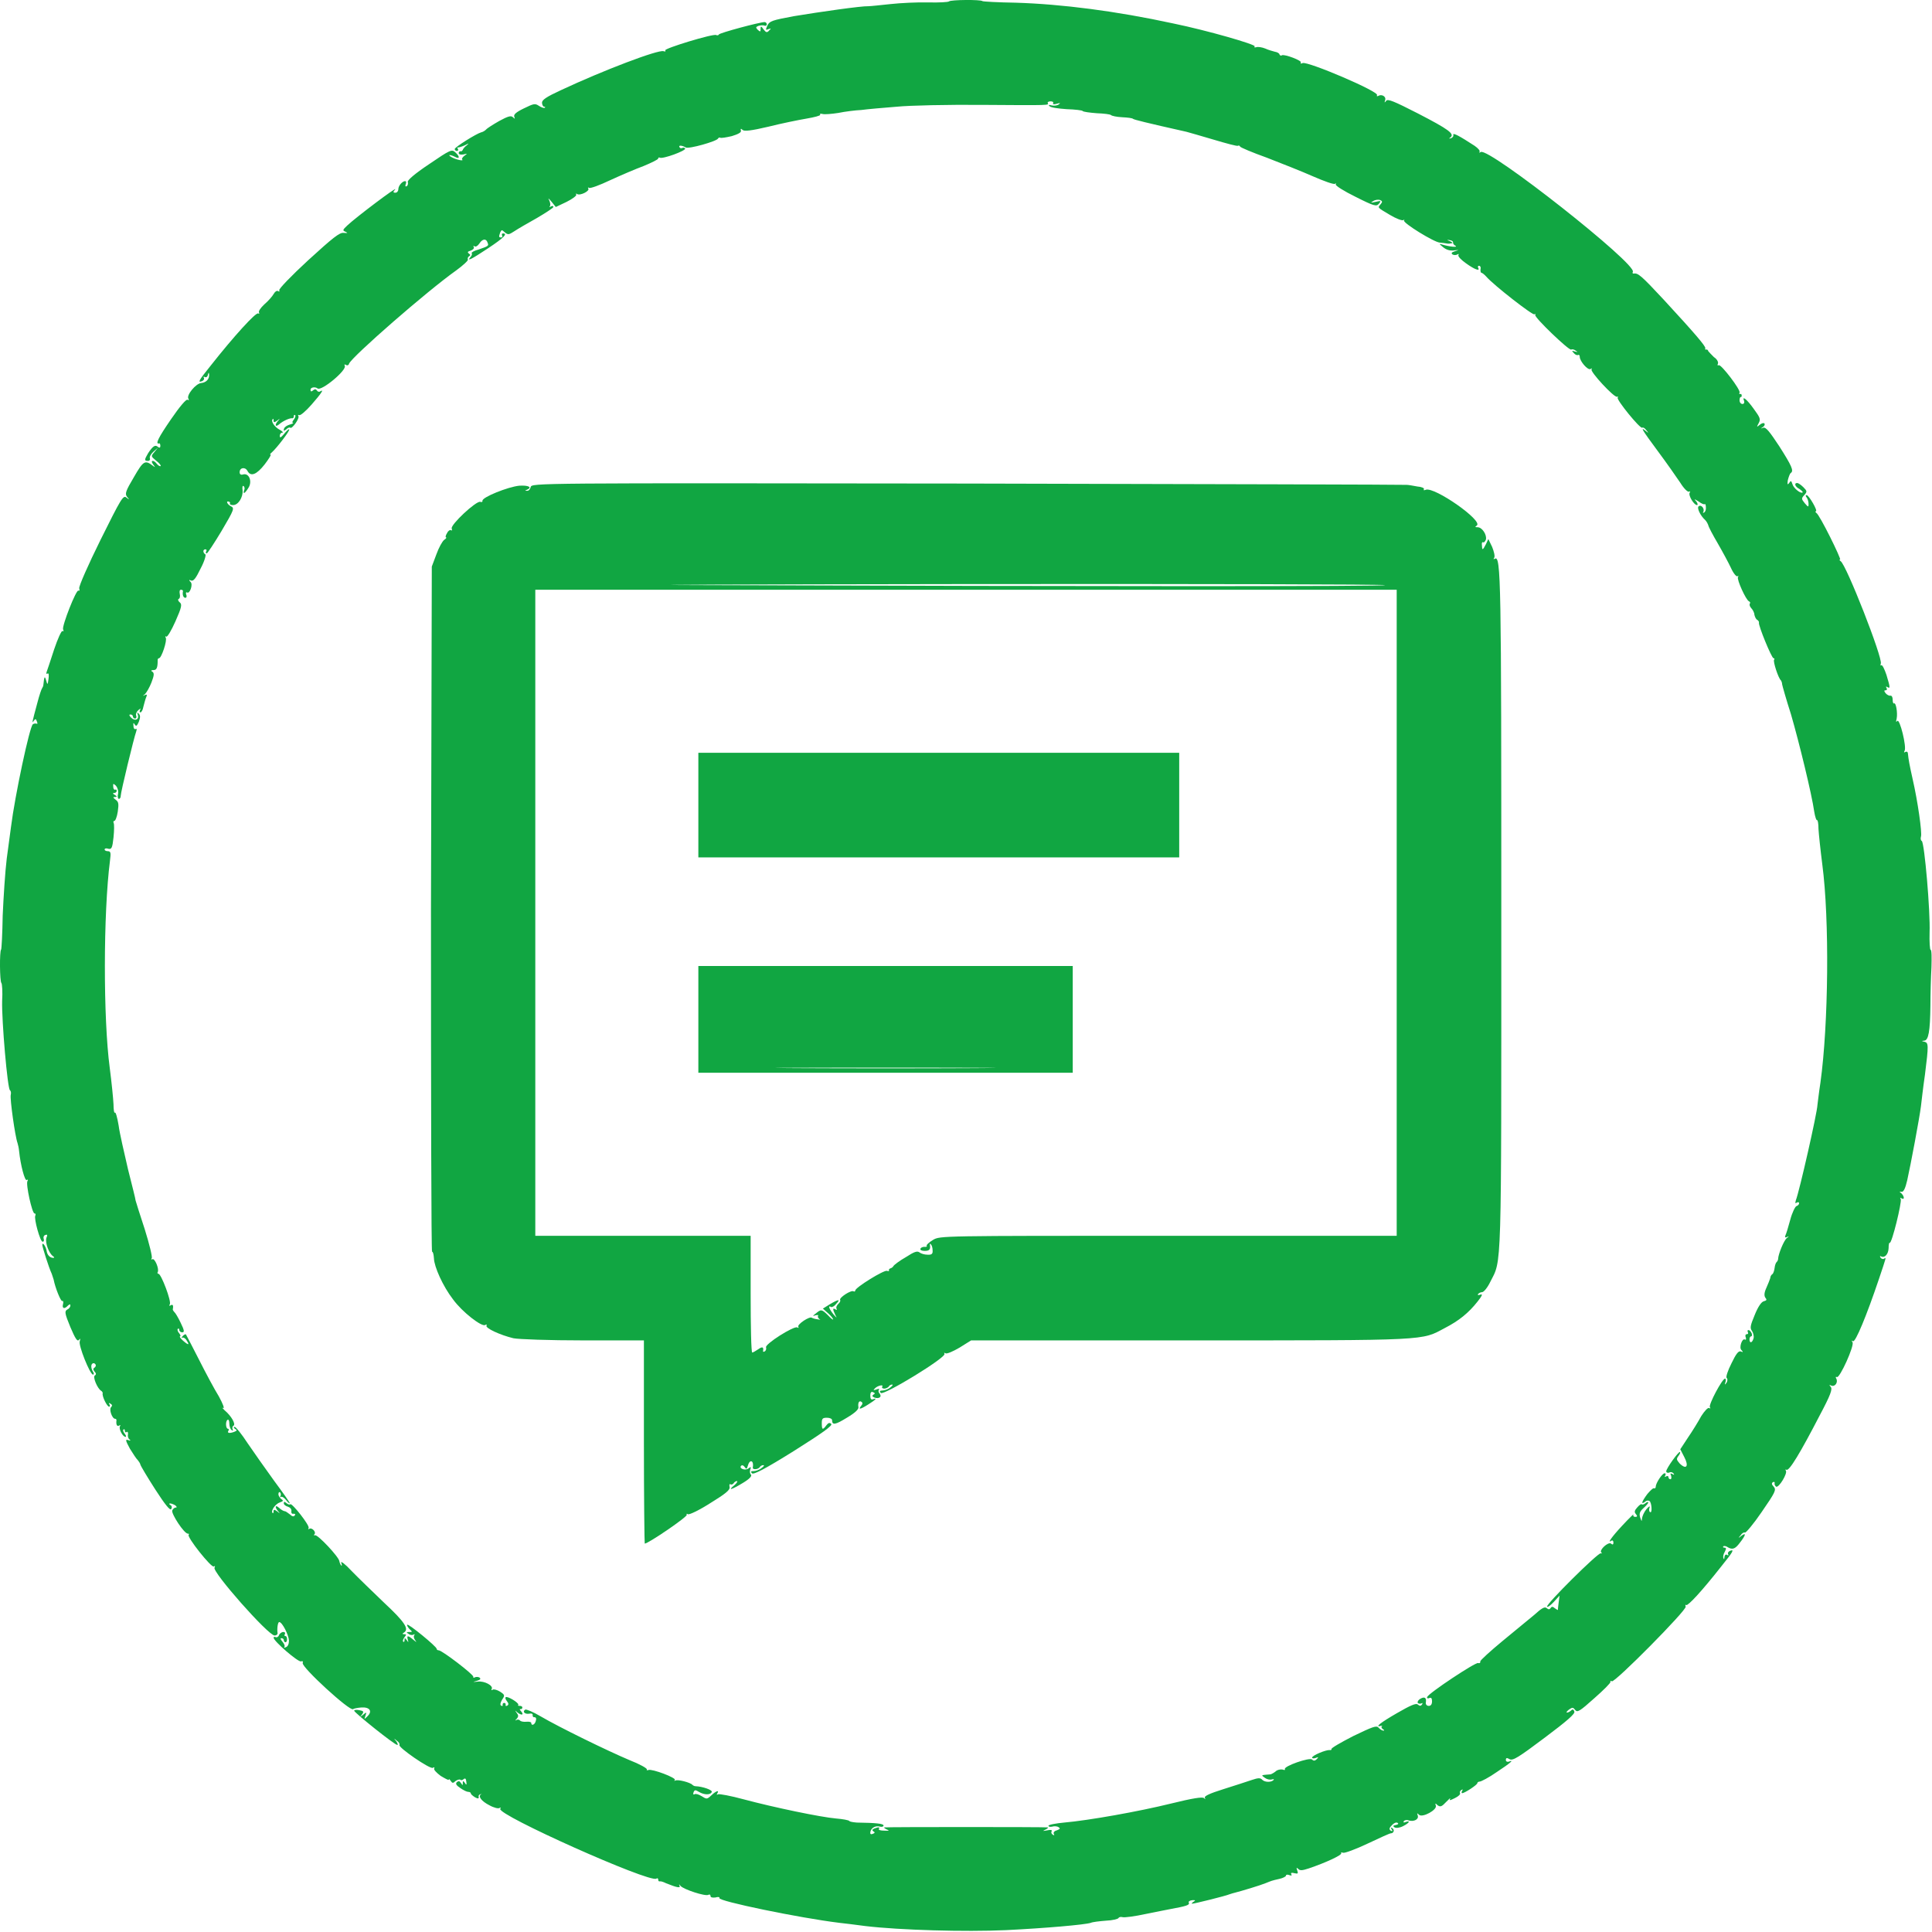 <?xml version="1.0" encoding="UTF-8"?>
<svg xmlns="http://www.w3.org/2000/svg" xmlns:xlink="http://www.w3.org/1999/xlink" width="28px" height="28px" viewBox="0 0 28 28" version="1.1">
<g id="surface1">
<path style=" stroke:none;fill-rule:nonzero;fill-opacity:1;" d="M 13.754 0.02 C 13.746 0.031 13.609 0.039 13.453 0.035 C 13.297 0.031 13.051 0.043 12.906 0.059 C 12.762 0.074 12.617 0.09 12.586 0.09 C 12.484 0.086 11.883 0.172 11.508 0.234 C 11.191 0.293 11.152 0.305 11.121 0.371 C 11.094 0.434 11.094 0.441 11.137 0.422 C 11.176 0.41 11.18 0.41 11.148 0.441 C 11.117 0.477 11.102 0.473 11.066 0.426 C 11.031 0.375 11.023 0.375 11.023 0.418 C 11.023 0.461 11.02 0.465 10.984 0.434 C 10.949 0.398 10.953 0.391 10.992 0.375 C 11.02 0.367 11.059 0.363 11.078 0.371 C 11.094 0.379 11.113 0.371 11.113 0.352 C 11.113 0.336 11.098 0.32 11.082 0.32 C 11.012 0.32 10.426 0.477 10.418 0.5 C 10.414 0.512 10.395 0.516 10.379 0.508 C 10.34 0.484 9.621 0.703 9.641 0.73 C 9.652 0.746 9.641 0.75 9.617 0.742 C 9.543 0.715 8.742 1.02 8.133 1.305 C 7.914 1.406 7.852 1.449 7.855 1.492 C 7.859 1.523 7.871 1.547 7.887 1.547 C 7.902 1.547 7.906 1.555 7.895 1.562 C 7.887 1.57 7.848 1.559 7.812 1.535 C 7.754 1.496 7.738 1.5 7.594 1.57 C 7.48 1.625 7.441 1.66 7.453 1.691 C 7.465 1.727 7.465 1.727 7.434 1.699 C 7.406 1.672 7.363 1.684 7.234 1.754 C 7.145 1.805 7.059 1.859 7.043 1.879 C 7.027 1.895 6.996 1.914 6.973 1.918 C 6.902 1.938 6.59 2.133 6.59 2.16 C 6.59 2.176 6.605 2.188 6.625 2.188 C 6.637 2.188 6.645 2.172 6.637 2.16 C 6.625 2.141 6.625 2.133 6.641 2.137 C 6.652 2.137 6.695 2.125 6.738 2.105 C 6.797 2.074 6.801 2.074 6.766 2.105 C 6.738 2.125 6.711 2.156 6.707 2.172 C 6.699 2.188 6.684 2.199 6.672 2.191 C 6.66 2.191 6.648 2.203 6.648 2.219 C 6.648 2.238 6.676 2.246 6.719 2.238 C 6.777 2.223 6.777 2.223 6.73 2.258 C 6.703 2.277 6.688 2.305 6.699 2.312 C 6.727 2.34 6.602 2.312 6.543 2.277 C 6.477 2.238 6.523 2.238 6.594 2.273 C 6.664 2.312 6.668 2.27 6.598 2.207 C 6.547 2.16 6.523 2.172 6.219 2.379 C 6.008 2.52 5.902 2.613 5.91 2.637 C 5.918 2.66 5.91 2.688 5.895 2.699 C 5.875 2.707 5.871 2.699 5.879 2.672 C 5.891 2.645 5.887 2.625 5.871 2.625 C 5.832 2.625 5.773 2.691 5.773 2.742 C 5.773 2.77 5.754 2.793 5.73 2.793 C 5.695 2.793 5.695 2.781 5.727 2.746 C 5.766 2.691 5.16 3.148 5.035 3.266 C 4.965 3.332 4.961 3.34 5.008 3.359 C 5.047 3.379 5.039 3.379 4.98 3.375 C 4.922 3.367 4.824 3.445 4.465 3.773 C 4.223 3.996 4.035 4.191 4.047 4.207 C 4.055 4.227 4.047 4.23 4.031 4.219 C 4.012 4.207 3.984 4.227 3.965 4.262 C 3.945 4.297 3.887 4.363 3.832 4.41 C 3.777 4.461 3.742 4.512 3.754 4.531 C 3.762 4.543 3.758 4.551 3.742 4.543 C 3.711 4.52 3.391 4.871 3.055 5.297 C 2.879 5.516 2.859 5.551 2.93 5.523 C 2.953 5.512 2.965 5.492 2.953 5.473 C 2.945 5.461 2.953 5.453 2.969 5.465 C 2.988 5.473 3.008 5.461 3.012 5.434 C 3.023 5.395 3.027 5.395 3.031 5.426 C 3.035 5.496 2.988 5.543 2.918 5.551 C 2.84 5.555 2.699 5.727 2.73 5.777 C 2.742 5.801 2.738 5.805 2.719 5.793 C 2.699 5.781 2.605 5.891 2.477 6.078 C 2.297 6.34 2.242 6.445 2.309 6.426 C 2.316 6.422 2.324 6.441 2.324 6.461 C 2.324 6.488 2.312 6.496 2.289 6.477 C 2.25 6.441 2.215 6.465 2.148 6.566 C 2.09 6.664 2.09 6.68 2.145 6.68 C 2.168 6.68 2.18 6.66 2.172 6.641 C 2.164 6.621 2.188 6.578 2.223 6.547 L 2.289 6.488 L 2.238 6.551 C 2.184 6.613 2.188 6.613 2.262 6.676 C 2.309 6.711 2.336 6.746 2.328 6.754 C 2.32 6.762 2.297 6.75 2.273 6.723 C 2.227 6.66 2.172 6.668 2.219 6.73 C 2.254 6.777 2.254 6.777 2.215 6.75 C 2.102 6.664 2.078 6.676 1.941 6.914 C 1.82 7.117 1.809 7.156 1.84 7.199 C 1.879 7.242 1.875 7.246 1.832 7.211 C 1.785 7.172 1.754 7.227 1.457 7.824 C 1.281 8.18 1.141 8.496 1.148 8.527 C 1.156 8.551 1.152 8.57 1.137 8.559 C 1.105 8.539 0.898 9.066 0.914 9.121 C 0.926 9.145 0.922 9.156 0.906 9.145 C 0.891 9.137 0.836 9.258 0.785 9.41 C 0.734 9.57 0.684 9.715 0.676 9.738 C 0.668 9.762 0.672 9.773 0.688 9.762 C 0.707 9.75 0.711 9.781 0.703 9.84 C 0.691 9.93 0.688 9.93 0.668 9.859 C 0.648 9.789 0.641 9.805 0.629 9.922 C 0.629 9.941 0.617 9.965 0.609 9.977 C 0.602 9.984 0.57 10.074 0.543 10.18 C 0.461 10.484 0.461 10.488 0.488 10.449 C 0.512 10.414 0.52 10.414 0.535 10.457 C 0.547 10.484 0.543 10.496 0.531 10.488 C 0.52 10.484 0.492 10.484 0.477 10.496 C 0.43 10.523 0.215 11.539 0.16 11.98 C 0.152 12.039 0.125 12.246 0.098 12.441 C 0.074 12.633 0.051 13.004 0.039 13.27 C 0.035 13.531 0.023 13.754 0.016 13.762 C -0.008 13.785 -0.004 14.223 0.02 14.246 C 0.031 14.258 0.039 14.375 0.031 14.508 C 0.023 14.785 0.109 15.789 0.145 15.801 C 0.156 15.809 0.164 15.836 0.156 15.867 C 0.141 15.918 0.219 16.473 0.254 16.566 C 0.262 16.59 0.273 16.641 0.277 16.684 C 0.297 16.883 0.359 17.117 0.387 17.102 C 0.406 17.09 0.41 17.098 0.398 17.117 C 0.371 17.16 0.465 17.586 0.5 17.586 C 0.516 17.586 0.52 17.598 0.512 17.617 C 0.488 17.656 0.582 17.996 0.617 17.996 C 0.637 17.996 0.641 17.977 0.633 17.953 C 0.625 17.934 0.633 17.906 0.656 17.898 C 0.688 17.887 0.691 17.898 0.672 17.941 C 0.652 18.008 0.707 18.164 0.77 18.207 C 0.789 18.219 0.789 18.23 0.773 18.23 C 0.723 18.23 0.684 18.188 0.676 18.129 C 0.664 18.062 0.613 17.992 0.613 18.043 C 0.613 18.07 0.707 18.371 0.75 18.461 C 0.758 18.484 0.77 18.52 0.777 18.543 C 0.801 18.668 0.883 18.867 0.902 18.855 C 0.914 18.848 0.922 18.867 0.914 18.898 C 0.895 18.965 0.934 18.977 0.984 18.922 C 1.012 18.898 1.02 18.898 1.02 18.922 C 1.02 18.941 1 18.969 0.973 18.98 C 0.934 19.004 0.938 19.035 1.02 19.234 C 1.09 19.398 1.121 19.449 1.145 19.418 C 1.164 19.395 1.168 19.395 1.156 19.438 C 1.133 19.496 1.305 19.922 1.348 19.922 C 1.363 19.922 1.363 19.902 1.352 19.887 C 1.316 19.832 1.316 19.777 1.34 19.762 C 1.355 19.75 1.375 19.758 1.383 19.773 C 1.395 19.785 1.387 19.809 1.371 19.82 C 1.348 19.832 1.348 19.852 1.371 19.879 C 1.395 19.902 1.395 19.922 1.375 19.934 C 1.34 19.953 1.41 20.121 1.465 20.156 C 1.48 20.164 1.492 20.184 1.488 20.195 C 1.477 20.234 1.551 20.387 1.582 20.387 C 1.594 20.387 1.598 20.371 1.586 20.352 C 1.57 20.332 1.578 20.328 1.602 20.344 C 1.629 20.359 1.629 20.375 1.609 20.395 C 1.578 20.426 1.625 20.562 1.668 20.562 C 1.68 20.562 1.688 20.57 1.688 20.582 C 1.68 20.645 1.695 20.68 1.727 20.66 C 1.746 20.648 1.75 20.652 1.738 20.672 C 1.719 20.707 1.777 20.824 1.82 20.824 C 1.832 20.824 1.828 20.805 1.809 20.781 C 1.789 20.754 1.777 20.73 1.789 20.719 C 1.801 20.707 1.809 20.715 1.809 20.734 C 1.809 20.754 1.82 20.766 1.836 20.754 C 1.848 20.742 1.859 20.762 1.855 20.785 C 1.848 20.816 1.859 20.852 1.879 20.863 C 1.898 20.879 1.891 20.883 1.859 20.871 C 1.812 20.855 1.82 20.879 1.883 20.996 C 1.93 21.07 1.977 21.145 1.996 21.16 C 2.012 21.18 2.031 21.207 2.035 21.227 C 2.039 21.246 2.137 21.41 2.25 21.586 C 2.391 21.805 2.465 21.895 2.48 21.871 C 2.496 21.848 2.492 21.824 2.469 21.812 C 2.449 21.801 2.449 21.789 2.465 21.789 C 2.48 21.789 2.516 21.801 2.539 21.816 C 2.562 21.832 2.566 21.848 2.551 21.848 C 2.527 21.848 2.508 21.867 2.496 21.891 C 2.48 21.938 2.668 22.227 2.723 22.227 C 2.738 22.227 2.746 22.234 2.734 22.242 C 2.703 22.273 3.062 22.723 3.098 22.703 C 3.117 22.691 3.121 22.699 3.109 22.719 C 3.07 22.777 3.887 23.703 3.98 23.703 C 4.004 23.703 4.023 23.688 4.023 23.672 C 4.012 23.598 4.027 23.508 4.047 23.508 C 4.09 23.508 4.184 23.695 4.188 23.777 C 4.188 23.824 4.172 23.863 4.145 23.871 C 4.121 23.883 4.109 23.883 4.121 23.871 C 4.133 23.859 4.121 23.824 4.094 23.793 C 4.066 23.762 4.059 23.742 4.078 23.742 C 4.098 23.742 4.113 23.754 4.113 23.77 C 4.113 23.785 4.125 23.801 4.137 23.801 C 4.152 23.801 4.16 23.781 4.16 23.758 C 4.16 23.734 4.152 23.711 4.137 23.711 C 4.121 23.711 4.117 23.699 4.129 23.684 C 4.137 23.664 4.129 23.652 4.105 23.652 C 4.082 23.652 4.051 23.676 4.043 23.699 C 4.035 23.723 4.012 23.734 3.996 23.727 C 3.98 23.719 3.965 23.723 3.965 23.734 C 3.965 23.785 4.324 24.094 4.363 24.078 C 4.387 24.07 4.395 24.078 4.387 24.102 C 4.367 24.16 5.074 24.809 5.117 24.77 C 5.125 24.762 5.18 24.75 5.238 24.746 C 5.359 24.738 5.402 24.801 5.324 24.875 C 5.277 24.922 5.277 24.922 5.297 24.863 C 5.316 24.812 5.312 24.809 5.262 24.852 C 5.211 24.891 5.211 24.891 5.246 24.848 C 5.277 24.805 5.27 24.797 5.207 24.785 C 5.164 24.777 5.133 24.781 5.133 24.793 C 5.133 24.82 5.719 25.289 5.758 25.289 C 5.773 25.289 5.762 25.266 5.742 25.234 C 5.703 25.191 5.707 25.188 5.75 25.227 C 5.781 25.246 5.797 25.277 5.789 25.289 C 5.766 25.324 6.234 25.645 6.273 25.621 C 6.293 25.609 6.301 25.609 6.293 25.629 C 6.281 25.645 6.324 25.691 6.387 25.738 C 6.453 25.777 6.504 25.805 6.504 25.793 C 6.504 25.777 6.516 25.785 6.531 25.809 C 6.555 25.844 6.566 25.848 6.602 25.812 C 6.629 25.793 6.66 25.785 6.672 25.793 C 6.68 25.805 6.703 25.801 6.719 25.785 C 6.742 25.766 6.754 25.777 6.758 25.82 C 6.766 25.871 6.758 25.875 6.738 25.84 C 6.711 25.805 6.707 25.805 6.707 25.84 C 6.707 25.879 6.707 25.879 6.68 25.84 C 6.66 25.809 6.645 25.809 6.621 25.828 C 6.598 25.852 6.613 25.875 6.672 25.914 C 6.715 25.945 6.766 25.969 6.785 25.969 C 6.809 25.969 6.824 25.98 6.824 25.992 C 6.824 26.004 6.852 26.027 6.883 26.047 C 6.926 26.07 6.941 26.07 6.938 26.043 C 6.93 26.027 6.945 26.004 6.965 26.004 C 6.984 25.996 6.988 26 6.973 26.004 C 6.922 26.031 6.977 26.105 7.094 26.164 C 7.156 26.199 7.223 26.215 7.238 26.203 C 7.258 26.191 7.262 26.195 7.25 26.215 C 7.199 26.301 9.41 27.289 9.512 27.227 C 9.527 27.215 9.539 27.223 9.539 27.238 C 9.539 27.258 9.547 27.27 9.562 27.266 C 9.574 27.262 9.613 27.273 9.652 27.293 C 9.816 27.359 9.867 27.367 9.848 27.328 C 9.836 27.305 9.844 27.305 9.863 27.332 C 9.906 27.383 10.227 27.488 10.266 27.461 C 10.285 27.453 10.297 27.457 10.297 27.477 C 10.297 27.5 10.324 27.504 10.367 27.5 C 10.406 27.488 10.434 27.492 10.426 27.508 C 10.398 27.551 11.59 27.797 12.164 27.867 C 12.234 27.875 12.406 27.895 12.543 27.914 C 13.039 27.973 13.988 28 14.578 27.973 C 15.148 27.945 15.723 27.895 15.809 27.867 C 15.832 27.855 15.93 27.844 16.027 27.836 C 16.125 27.832 16.203 27.812 16.211 27.797 C 16.215 27.785 16.242 27.777 16.27 27.785 C 16.297 27.793 16.449 27.773 16.609 27.738 C 16.77 27.707 16.93 27.672 16.961 27.668 C 17.195 27.625 17.242 27.609 17.23 27.578 C 17.219 27.559 17.242 27.543 17.277 27.539 C 17.324 27.535 17.332 27.543 17.297 27.562 C 17.273 27.578 17.266 27.59 17.277 27.59 C 17.309 27.59 17.766 27.477 17.82 27.453 C 17.844 27.445 17.879 27.434 17.898 27.43 C 17.98 27.41 18.266 27.324 18.34 27.293 C 18.43 27.258 18.418 27.258 18.543 27.23 C 18.594 27.219 18.637 27.195 18.637 27.184 C 18.637 27.168 18.656 27.164 18.688 27.176 C 18.715 27.188 18.727 27.18 18.715 27.164 C 18.703 27.141 18.719 27.137 18.762 27.148 C 18.812 27.16 18.816 27.152 18.801 27.109 C 18.785 27.066 18.789 27.062 18.816 27.086 C 18.84 27.113 18.875 27.109 18.969 27.078 C 19.223 26.992 19.453 26.883 19.438 26.859 C 19.43 26.844 19.441 26.844 19.465 26.852 C 19.488 26.859 19.648 26.801 19.82 26.719 C 19.992 26.637 20.141 26.57 20.156 26.57 C 20.199 26.57 20.215 26.52 20.18 26.496 C 20.156 26.48 20.152 26.484 20.168 26.512 C 20.188 26.539 20.18 26.543 20.156 26.531 C 20.129 26.512 20.133 26.492 20.172 26.453 C 20.199 26.422 20.234 26.406 20.254 26.418 C 20.273 26.43 20.266 26.441 20.23 26.449 C 20.188 26.457 20.184 26.465 20.211 26.484 C 20.234 26.496 20.285 26.492 20.336 26.465 C 20.422 26.422 20.449 26.379 20.371 26.406 C 20.344 26.418 20.336 26.414 20.344 26.395 C 20.355 26.379 20.387 26.371 20.414 26.383 C 20.492 26.406 20.566 26.367 20.547 26.312 C 20.535 26.273 20.535 26.273 20.566 26.301 C 20.613 26.348 20.832 26.23 20.809 26.168 C 20.797 26.133 20.801 26.129 20.836 26.164 C 20.875 26.191 20.895 26.184 20.961 26.113 C 21.004 26.07 21.027 26.047 21.016 26.07 C 21 26.098 21.016 26.094 21.086 26.059 C 21.137 26.035 21.168 26.004 21.16 25.988 C 21.152 25.973 21.16 25.953 21.18 25.941 C 21.203 25.93 21.203 25.934 21.191 25.953 C 21.18 25.973 21.18 25.988 21.191 25.988 C 21.227 25.988 21.41 25.867 21.41 25.844 C 21.41 25.832 21.426 25.82 21.445 25.82 C 21.465 25.82 21.578 25.762 21.695 25.68 C 21.891 25.551 21.953 25.496 21.867 25.531 C 21.844 25.539 21.824 25.527 21.824 25.508 C 21.824 25.473 21.84 25.473 21.879 25.496 C 21.926 25.52 22.008 25.469 22.387 25.184 C 22.711 24.941 22.832 24.836 22.816 24.805 C 22.805 24.77 22.789 24.77 22.77 24.789 C 22.754 24.805 22.727 24.82 22.711 24.82 C 22.695 24.82 22.707 24.801 22.738 24.777 C 22.789 24.742 22.797 24.742 22.828 24.781 C 22.859 24.824 22.895 24.801 23.105 24.613 C 23.238 24.496 23.344 24.391 23.34 24.375 C 23.336 24.359 23.344 24.355 23.359 24.367 C 23.402 24.391 24.449 23.332 24.43 23.285 C 24.422 23.262 24.426 23.25 24.438 23.262 C 24.465 23.273 24.656 23.07 24.945 22.703 C 25.121 22.484 25.141 22.449 25.07 22.477 C 25.047 22.488 25.035 22.508 25.047 22.527 C 25.055 22.543 25.047 22.547 25.031 22.535 C 25.012 22.523 24.996 22.535 24.992 22.566 C 24.992 22.594 24.984 22.605 24.977 22.582 C 24.969 22.562 24.977 22.523 24.996 22.492 C 25.02 22.445 25.02 22.43 24.992 22.43 C 24.973 22.43 24.965 22.422 24.977 22.41 C 24.984 22.402 25.012 22.406 25.031 22.418 C 25.105 22.465 25.145 22.453 25.215 22.359 C 25.301 22.25 25.312 22.203 25.238 22.258 C 25.191 22.297 25.188 22.293 25.227 22.25 C 25.246 22.219 25.277 22.203 25.289 22.211 C 25.301 22.219 25.414 22.086 25.531 21.914 C 25.727 21.629 25.746 21.594 25.707 21.547 C 25.676 21.516 25.672 21.496 25.695 21.48 C 25.715 21.473 25.723 21.477 25.719 21.5 C 25.715 21.516 25.727 21.535 25.742 21.547 C 25.785 21.559 25.906 21.355 25.883 21.316 C 25.871 21.297 25.875 21.293 25.891 21.301 C 25.93 21.324 26.094 21.051 26.371 20.516 C 26.531 20.215 26.562 20.129 26.531 20.098 C 26.508 20.07 26.508 20.066 26.543 20.082 C 26.598 20.102 26.645 20.027 26.609 19.973 C 26.602 19.957 26.605 19.949 26.621 19.957 C 26.66 19.984 26.879 19.5 26.848 19.453 C 26.832 19.43 26.836 19.422 26.855 19.438 C 26.891 19.457 27.055 19.059 27.23 18.539 C 27.34 18.211 27.34 18.219 27.305 18.242 C 27.289 18.254 27.266 18.242 27.254 18.227 C 27.242 18.207 27.246 18.199 27.258 18.207 C 27.312 18.238 27.367 18.18 27.371 18.09 C 27.371 18.039 27.379 18.004 27.387 18.012 C 27.418 18.027 27.566 17.418 27.547 17.379 C 27.535 17.355 27.535 17.355 27.559 17.367 C 27.602 17.395 27.602 17.344 27.559 17.297 C 27.523 17.27 27.527 17.266 27.559 17.273 C 27.586 17.277 27.613 17.227 27.641 17.105 C 27.691 16.883 27.82 16.195 27.84 16.031 C 27.848 15.965 27.871 15.758 27.898 15.574 C 27.953 15.141 27.949 15.113 27.891 15.098 C 27.848 15.09 27.844 15.086 27.887 15.082 C 27.949 15.078 27.973 14.949 27.977 14.574 C 27.977 14.41 27.984 14.164 27.992 14.02 C 27.996 13.879 27.996 13.766 27.98 13.766 C 27.969 13.766 27.961 13.652 27.965 13.512 C 27.977 13.211 27.891 12.215 27.852 12.188 C 27.836 12.18 27.832 12.152 27.84 12.125 C 27.859 12.074 27.793 11.609 27.719 11.289 C 27.672 11.078 27.66 11.008 27.652 10.93 C 27.652 10.898 27.637 10.887 27.613 10.898 C 27.594 10.91 27.59 10.906 27.602 10.883 C 27.637 10.832 27.531 10.402 27.496 10.449 C 27.477 10.473 27.477 10.461 27.488 10.414 C 27.504 10.332 27.477 10.172 27.449 10.195 C 27.438 10.199 27.43 10.176 27.43 10.141 C 27.43 10.105 27.418 10.078 27.395 10.082 C 27.379 10.086 27.348 10.07 27.328 10.047 C 27.305 10.016 27.301 10.004 27.328 10.004 C 27.348 10.004 27.352 9.988 27.34 9.969 C 27.328 9.949 27.332 9.945 27.352 9.957 C 27.398 9.984 27.395 9.965 27.34 9.781 C 27.312 9.699 27.281 9.633 27.266 9.641 C 27.254 9.652 27.25 9.641 27.258 9.617 C 27.289 9.539 26.758 8.184 26.676 8.133 C 26.66 8.121 26.652 8.109 26.668 8.109 C 26.691 8.109 26.371 7.457 26.324 7.434 C 26.309 7.422 26.305 7.41 26.316 7.41 C 26.352 7.41 26.215 7.176 26.184 7.176 C 26.164 7.176 26.168 7.191 26.184 7.211 C 26.199 7.23 26.211 7.273 26.211 7.305 C 26.211 7.352 26.207 7.352 26.156 7.293 C 26.105 7.23 26.105 7.223 26.152 7.172 C 26.191 7.125 26.191 7.117 26.137 7.062 C 26.102 7.027 26.062 7 26.047 7 C 25.996 7 26.016 7.055 26.078 7.086 C 26.109 7.109 26.133 7.129 26.125 7.137 C 26.098 7.16 25.992 7.074 25.977 7.016 C 25.961 6.965 25.953 6.961 25.93 7 C 25.906 7.031 25.902 7.023 25.91 6.961 C 25.922 6.914 25.938 6.867 25.953 6.855 C 26 6.824 25.969 6.754 25.785 6.465 C 25.648 6.258 25.594 6.188 25.555 6.199 C 25.516 6.215 25.512 6.211 25.551 6.188 C 25.574 6.172 25.582 6.148 25.57 6.137 C 25.562 6.125 25.531 6.133 25.504 6.156 C 25.457 6.195 25.457 6.191 25.488 6.133 C 25.52 6.074 25.508 6.051 25.414 5.922 C 25.316 5.785 25.242 5.727 25.277 5.812 C 25.285 5.836 25.273 5.855 25.254 5.855 C 25.23 5.855 25.211 5.832 25.211 5.801 C 25.211 5.773 25.219 5.75 25.23 5.754 C 25.238 5.758 25.242 5.746 25.242 5.73 C 25.242 5.715 25.23 5.703 25.219 5.711 C 25.207 5.715 25.203 5.703 25.211 5.691 C 25.234 5.656 24.941 5.273 24.91 5.293 C 24.891 5.301 24.887 5.293 24.898 5.27 C 24.906 5.246 24.883 5.203 24.84 5.176 C 24.805 5.141 24.77 5.105 24.758 5.09 C 24.754 5.07 24.738 5.062 24.727 5.066 C 24.715 5.07 24.707 5.062 24.715 5.047 C 24.719 5.016 24.574 4.844 24.109 4.34 C 23.785 3.992 23.738 3.953 23.676 3.965 C 23.66 3.965 23.656 3.957 23.664 3.941 C 23.734 3.832 21.582 2.137 21.461 2.203 C 21.441 2.215 21.434 2.215 21.441 2.203 C 21.457 2.188 21.422 2.148 21.371 2.113 C 21.156 1.973 21.055 1.918 21.062 1.953 C 21.07 1.973 21.051 1.996 21.027 2.004 C 20.996 2.012 20.996 2.008 21.02 1.992 C 21.086 1.941 20.996 1.875 20.551 1.645 C 20.199 1.465 20.113 1.43 20.09 1.461 C 20.066 1.492 20.062 1.492 20.074 1.453 C 20.094 1.398 20.023 1.359 19.973 1.391 C 19.957 1.398 19.949 1.395 19.957 1.379 C 19.992 1.328 18.957 0.887 18.879 0.914 C 18.855 0.926 18.844 0.922 18.852 0.906 C 18.875 0.879 18.613 0.781 18.578 0.801 C 18.566 0.812 18.551 0.805 18.543 0.789 C 18.543 0.773 18.508 0.754 18.477 0.75 C 18.445 0.742 18.379 0.723 18.336 0.703 C 18.289 0.684 18.23 0.676 18.207 0.684 C 18.184 0.691 18.172 0.688 18.184 0.672 C 18.203 0.645 17.496 0.441 17.004 0.34 C 16.176 0.16 15.383 0.059 14.719 0.039 C 14.461 0.035 14.246 0.023 14.238 0.016 C 14.215 -0.008 13.777 -0.004 13.754 0.02 Z M 15.262 1.496 C 15.254 1.512 15.277 1.516 15.316 1.504 C 15.367 1.488 15.375 1.492 15.34 1.516 C 15.316 1.531 15.273 1.535 15.238 1.527 C 15.199 1.516 15.191 1.52 15.211 1.539 C 15.227 1.559 15.34 1.574 15.457 1.582 C 15.578 1.586 15.684 1.598 15.691 1.609 C 15.699 1.621 15.793 1.633 15.895 1.641 C 16 1.645 16.09 1.656 16.102 1.668 C 16.113 1.68 16.184 1.695 16.262 1.699 C 16.344 1.703 16.41 1.711 16.422 1.723 C 16.434 1.734 16.602 1.777 17.195 1.91 C 17.227 1.918 17.402 1.969 17.586 2.023 C 17.77 2.078 17.93 2.121 17.941 2.113 C 17.953 2.105 17.965 2.109 17.973 2.125 C 17.977 2.137 18.152 2.211 18.359 2.285 C 18.57 2.367 18.867 2.484 19.027 2.555 C 19.188 2.625 19.328 2.676 19.348 2.664 C 19.359 2.652 19.367 2.656 19.359 2.672 C 19.348 2.688 19.477 2.77 19.645 2.852 C 19.914 2.988 19.949 2.996 19.984 2.953 C 20.02 2.91 20.016 2.906 19.934 2.926 C 19.867 2.941 19.855 2.941 19.902 2.914 C 19.93 2.895 19.973 2.891 20 2.898 C 20.035 2.914 20.039 2.926 20.008 2.961 C 19.965 3.012 19.957 3.004 20.148 3.117 C 20.234 3.168 20.316 3.199 20.336 3.191 C 20.352 3.18 20.359 3.184 20.348 3.195 C 20.328 3.23 20.785 3.512 20.867 3.516 C 20.902 3.52 20.941 3.523 20.957 3.527 C 20.973 3.531 21.004 3.535 21.027 3.527 C 21.062 3.527 21.055 3.516 21.016 3.496 C 20.965 3.477 20.965 3.473 21.008 3.48 C 21.039 3.484 21.059 3.496 21.059 3.512 C 21.055 3.527 21.07 3.551 21.094 3.562 C 21.137 3.59 20.996 3.574 20.898 3.543 C 20.852 3.527 20.855 3.535 20.914 3.582 C 20.961 3.621 21.016 3.637 21.074 3.629 C 21.148 3.621 21.152 3.621 21.086 3.641 C 21.039 3.656 21.027 3.668 21.051 3.688 C 21.07 3.699 21.102 3.699 21.121 3.688 C 21.141 3.676 21.145 3.68 21.137 3.695 C 21.125 3.715 21.176 3.766 21.246 3.816 C 21.371 3.906 21.457 3.938 21.422 3.879 C 21.414 3.863 21.422 3.852 21.434 3.852 C 21.453 3.852 21.465 3.875 21.457 3.898 C 21.453 3.93 21.461 3.953 21.469 3.953 C 21.48 3.953 21.512 3.977 21.543 4.012 C 21.648 4.133 22.219 4.578 22.238 4.555 C 22.25 4.543 22.254 4.547 22.25 4.566 C 22.238 4.602 22.738 5.082 22.77 5.066 C 22.785 5.059 22.812 5.062 22.836 5.082 C 22.871 5.105 22.871 5.105 22.824 5.094 C 22.777 5.078 22.777 5.082 22.809 5.117 C 22.828 5.141 22.855 5.152 22.871 5.145 C 22.883 5.137 22.895 5.148 22.895 5.172 C 22.895 5.234 23.012 5.371 23.051 5.348 C 23.07 5.336 23.078 5.336 23.066 5.352 C 23.039 5.383 23.391 5.762 23.434 5.75 C 23.449 5.746 23.457 5.75 23.445 5.762 C 23.418 5.785 23.77 6.219 23.801 6.199 C 23.812 6.188 23.84 6.207 23.859 6.234 C 23.898 6.281 23.895 6.281 23.852 6.246 C 23.766 6.176 23.793 6.223 24.027 6.539 C 24.152 6.707 24.297 6.914 24.352 6.996 C 24.402 7.078 24.461 7.137 24.48 7.125 C 24.496 7.117 24.5 7.121 24.488 7.141 C 24.465 7.18 24.551 7.32 24.594 7.32 C 24.609 7.32 24.605 7.297 24.586 7.27 C 24.547 7.227 24.551 7.227 24.621 7.27 C 24.66 7.301 24.703 7.316 24.707 7.305 C 24.715 7.301 24.723 7.32 24.723 7.352 C 24.727 7.383 24.715 7.418 24.699 7.426 C 24.68 7.438 24.676 7.434 24.684 7.422 C 24.711 7.375 24.656 7.309 24.621 7.336 C 24.586 7.355 24.641 7.473 24.715 7.539 C 24.734 7.559 24.75 7.59 24.758 7.613 C 24.762 7.637 24.824 7.754 24.895 7.875 C 24.965 7.996 25.051 8.156 25.086 8.23 C 25.121 8.309 25.164 8.359 25.18 8.352 C 25.195 8.34 25.199 8.348 25.188 8.363 C 25.168 8.398 25.305 8.699 25.348 8.715 C 25.363 8.723 25.371 8.734 25.359 8.75 C 25.352 8.766 25.359 8.789 25.379 8.812 C 25.402 8.836 25.426 8.879 25.426 8.91 C 25.434 8.941 25.449 8.977 25.469 8.984 C 25.484 8.996 25.496 9.012 25.492 9.023 C 25.48 9.062 25.676 9.539 25.703 9.539 C 25.715 9.539 25.723 9.551 25.711 9.562 C 25.695 9.59 25.773 9.828 25.809 9.859 C 25.816 9.867 25.828 9.895 25.828 9.918 C 25.832 9.941 25.887 10.137 25.957 10.355 C 26.074 10.758 26.258 11.512 26.293 11.762 C 26.305 11.836 26.324 11.895 26.336 11.887 C 26.344 11.883 26.355 11.938 26.355 12.016 C 26.359 12.086 26.383 12.316 26.41 12.527 C 26.516 13.328 26.5 14.848 26.383 15.691 C 26.359 15.844 26.344 15.988 26.34 16.012 C 26.336 16.129 26.078 17.266 26.027 17.395 C 26.016 17.438 26.016 17.445 26.039 17.43 C 26.059 17.418 26.074 17.422 26.074 17.438 C 26.074 17.453 26.059 17.473 26.035 17.48 C 26.016 17.488 25.973 17.574 25.945 17.68 C 25.918 17.781 25.887 17.883 25.875 17.906 C 25.863 17.934 25.875 17.941 25.902 17.926 C 25.93 17.91 25.926 17.922 25.898 17.941 C 25.852 17.977 25.773 18.176 25.77 18.242 C 25.77 18.258 25.762 18.277 25.75 18.289 C 25.738 18.297 25.723 18.336 25.719 18.375 C 25.715 18.414 25.699 18.457 25.688 18.465 C 25.672 18.473 25.656 18.5 25.656 18.523 C 25.648 18.547 25.625 18.609 25.598 18.668 C 25.566 18.738 25.566 18.781 25.586 18.809 C 25.609 18.836 25.605 18.848 25.562 18.859 C 25.527 18.867 25.477 18.941 25.43 19.059 C 25.367 19.211 25.359 19.246 25.391 19.289 C 25.41 19.316 25.422 19.367 25.414 19.395 C 25.395 19.465 25.355 19.473 25.355 19.41 C 25.355 19.387 25.367 19.367 25.379 19.367 C 25.391 19.367 25.395 19.348 25.387 19.324 C 25.375 19.301 25.359 19.277 25.34 19.277 C 25.324 19.277 25.324 19.289 25.332 19.309 C 25.34 19.324 25.336 19.336 25.316 19.336 C 25.297 19.336 25.289 19.359 25.301 19.383 C 25.309 19.406 25.305 19.422 25.289 19.414 C 25.25 19.387 25.199 19.531 25.238 19.566 C 25.266 19.594 25.262 19.602 25.23 19.586 C 25.195 19.574 25.16 19.621 25.094 19.758 C 25.039 19.867 25.012 19.953 25.023 19.969 C 25.039 19.98 25.039 20.012 25.023 20.039 C 24.996 20.074 24.992 20.074 25.008 20.027 C 25.016 20.004 25.012 19.98 25 19.98 C 24.961 19.98 24.758 20.359 24.781 20.395 C 24.793 20.41 24.789 20.418 24.77 20.406 C 24.754 20.395 24.703 20.449 24.656 20.523 C 24.613 20.602 24.527 20.742 24.465 20.832 L 24.352 21.004 L 24.41 21.117 C 24.48 21.25 24.441 21.305 24.344 21.211 C 24.297 21.156 24.293 21.145 24.324 21.102 C 24.344 21.078 24.355 21.051 24.348 21.043 C 24.332 21.027 24.148 21.281 24.148 21.324 C 24.148 21.34 24.172 21.352 24.195 21.34 C 24.219 21.328 24.242 21.34 24.254 21.355 C 24.27 21.375 24.262 21.379 24.238 21.363 C 24.207 21.348 24.203 21.352 24.219 21.387 C 24.227 21.418 24.223 21.438 24.207 21.438 C 24.191 21.438 24.18 21.422 24.18 21.406 C 24.18 21.391 24.164 21.387 24.145 21.398 C 24.125 21.41 24.121 21.406 24.133 21.387 C 24.145 21.363 24.141 21.352 24.125 21.352 C 24.09 21.352 23.996 21.496 23.996 21.547 C 23.996 21.566 23.984 21.574 23.973 21.57 C 23.961 21.559 23.918 21.602 23.875 21.652 C 23.793 21.762 23.777 21.812 23.84 21.766 C 23.859 21.746 23.887 21.742 23.906 21.754 C 23.938 21.777 23.949 21.938 23.914 21.914 C 23.902 21.91 23.895 21.879 23.906 21.852 C 23.918 21.82 23.898 21.828 23.859 21.875 C 23.828 21.914 23.801 21.973 23.797 22.008 C 23.793 22.055 23.793 22.055 23.77 21.992 C 23.754 21.934 23.766 21.906 23.816 21.859 C 23.855 21.824 23.887 21.789 23.887 21.777 C 23.887 21.762 23.871 21.766 23.848 21.785 C 23.828 21.801 23.805 21.812 23.793 21.801 C 23.785 21.793 23.758 21.812 23.727 21.848 C 23.688 21.891 23.684 21.914 23.707 21.941 C 23.734 21.973 23.73 21.984 23.699 21.984 C 23.676 21.984 23.664 21.969 23.672 21.949 C 23.684 21.934 23.609 22.004 23.512 22.109 C 23.355 22.277 23.289 22.375 23.355 22.328 C 23.371 22.32 23.383 22.332 23.383 22.355 C 23.383 22.387 23.371 22.391 23.348 22.371 C 23.309 22.34 23.172 22.465 23.207 22.5 C 23.223 22.512 23.215 22.516 23.199 22.512 C 23.16 22.5 22.395 23.258 22.422 23.285 C 22.43 23.297 22.477 23.262 22.52 23.215 L 22.602 23.125 L 22.59 23.219 C 22.582 23.273 22.578 23.324 22.578 23.332 C 22.574 23.336 22.559 23.324 22.535 23.309 C 22.504 23.281 22.488 23.281 22.473 23.305 C 22.457 23.328 22.441 23.328 22.414 23.305 C 22.387 23.281 22.34 23.309 22.238 23.402 C 22.156 23.469 21.949 23.641 21.773 23.785 C 21.598 23.93 21.453 24.062 21.453 24.078 C 21.457 24.102 21.441 24.109 21.422 24.102 C 21.387 24.086 20.703 24.539 20.684 24.594 C 20.676 24.609 20.691 24.621 20.715 24.609 C 20.742 24.598 20.754 24.613 20.754 24.656 C 20.754 24.699 20.738 24.723 20.707 24.723 C 20.68 24.723 20.66 24.703 20.664 24.676 C 20.676 24.605 20.648 24.586 20.59 24.617 C 20.559 24.633 20.539 24.66 20.547 24.68 C 20.559 24.691 20.578 24.695 20.598 24.688 C 20.617 24.676 20.621 24.68 20.609 24.703 C 20.59 24.727 20.578 24.727 20.547 24.703 C 20.523 24.68 20.441 24.715 20.246 24.828 C 20.008 24.965 19.914 25.039 20.016 25.012 C 20.035 25.012 20.039 25.012 20.027 25.02 C 20.016 25.023 20.02 25.043 20.039 25.059 C 20.062 25.07 20.066 25.082 20.051 25.082 C 20.031 25.082 20 25.062 19.98 25.039 C 19.949 25.004 19.898 25.023 19.613 25.16 C 19.43 25.254 19.289 25.336 19.297 25.348 C 19.301 25.359 19.289 25.367 19.27 25.363 C 19.215 25.359 19.016 25.441 19.016 25.473 C 19.016 25.484 19.039 25.488 19.07 25.477 C 19.109 25.461 19.113 25.465 19.082 25.496 C 19.059 25.52 19.035 25.523 19.016 25.5 C 18.98 25.465 18.598 25.598 18.621 25.641 C 18.633 25.652 18.613 25.656 18.586 25.645 C 18.555 25.641 18.512 25.648 18.488 25.672 C 18.465 25.691 18.43 25.711 18.414 25.715 C 18.27 25.727 18.273 25.723 18.332 25.766 C 18.363 25.789 18.406 25.797 18.434 25.789 C 18.457 25.781 18.469 25.785 18.457 25.797 C 18.426 25.832 18.336 25.832 18.297 25.797 C 18.266 25.762 18.234 25.766 18.141 25.797 C 18.074 25.82 17.891 25.879 17.73 25.93 C 17.531 25.992 17.449 26.031 17.461 26.055 C 17.473 26.078 17.473 26.082 17.449 26.059 C 17.426 26.039 17.281 26.062 16.977 26.137 C 16.504 26.254 15.777 26.383 15.422 26.414 C 15.297 26.426 15.195 26.445 15.195 26.461 C 15.195 26.473 15.219 26.48 15.25 26.473 C 15.273 26.465 15.316 26.465 15.34 26.48 C 15.371 26.5 15.363 26.508 15.316 26.527 C 15.281 26.535 15.262 26.559 15.273 26.578 C 15.285 26.598 15.277 26.602 15.258 26.59 C 15.238 26.578 15.23 26.555 15.242 26.539 C 15.25 26.52 15.227 26.516 15.176 26.527 C 15.109 26.539 15.105 26.539 15.152 26.516 C 15.184 26.5 15.199 26.484 15.18 26.484 C 15.145 26.477 12.859 26.477 12.82 26.484 C 12.805 26.484 12.816 26.496 12.848 26.512 C 12.895 26.531 12.891 26.535 12.812 26.531 C 12.762 26.531 12.727 26.52 12.738 26.508 C 12.75 26.477 12.738 26.477 12.672 26.5 C 12.637 26.516 12.637 26.527 12.66 26.543 C 12.684 26.555 12.68 26.566 12.648 26.578 C 12.621 26.59 12.609 26.578 12.613 26.555 C 12.621 26.492 12.691 26.453 12.754 26.473 C 12.781 26.48 12.805 26.473 12.805 26.457 C 12.805 26.43 12.703 26.418 12.418 26.414 C 12.367 26.41 12.316 26.402 12.309 26.391 C 12.301 26.379 12.215 26.363 12.117 26.355 C 11.895 26.336 11.219 26.195 10.781 26.078 C 10.594 26.027 10.426 25.996 10.406 26.004 C 10.387 26.016 10.383 26.016 10.395 25.992 C 10.43 25.938 10.379 25.953 10.309 26.02 C 10.246 26.078 10.242 26.078 10.168 26.031 C 10.125 26.004 10.078 25.992 10.066 26.004 C 10.047 26.012 10.043 26.004 10.051 25.977 C 10.066 25.938 10.078 25.938 10.129 25.969 C 10.207 26.016 10.301 26.016 10.316 25.969 C 10.324 25.941 10.184 25.891 10.078 25.887 C 10.062 25.887 10.043 25.875 10.035 25.867 C 10.004 25.832 9.82 25.785 9.789 25.805 C 9.77 25.812 9.766 25.809 9.781 25.797 C 9.805 25.766 9.453 25.633 9.398 25.652 C 9.379 25.66 9.367 25.656 9.375 25.645 C 9.383 25.629 9.27 25.566 9.121 25.508 C 8.797 25.371 8.109 25.035 7.836 24.875 C 7.73 24.812 7.629 24.77 7.613 24.777 C 7.566 24.805 7.605 24.848 7.672 24.836 C 7.703 24.828 7.727 24.84 7.719 24.859 C 7.719 24.879 7.73 24.891 7.746 24.887 C 7.766 24.887 7.777 24.906 7.766 24.938 C 7.754 24.996 7.699 25.02 7.699 24.969 C 7.699 24.957 7.668 24.949 7.629 24.953 C 7.586 24.957 7.547 24.949 7.535 24.934 C 7.527 24.922 7.504 24.918 7.488 24.926 C 7.461 24.941 7.465 24.934 7.488 24.91 C 7.516 24.879 7.516 24.859 7.488 24.824 C 7.461 24.785 7.461 24.781 7.496 24.816 C 7.555 24.863 7.598 24.859 7.555 24.805 C 7.531 24.781 7.527 24.762 7.543 24.77 C 7.559 24.773 7.57 24.762 7.57 24.746 C 7.57 24.73 7.551 24.723 7.535 24.723 C 7.512 24.723 7.5 24.719 7.512 24.707 C 7.523 24.68 7.352 24.574 7.328 24.598 C 7.32 24.609 7.328 24.633 7.348 24.656 C 7.371 24.688 7.375 24.703 7.352 24.719 C 7.332 24.73 7.324 24.723 7.328 24.711 C 7.332 24.691 7.324 24.68 7.305 24.68 C 7.293 24.68 7.281 24.691 7.285 24.711 C 7.289 24.723 7.281 24.73 7.262 24.719 C 7.246 24.707 7.25 24.68 7.277 24.633 C 7.32 24.57 7.316 24.562 7.246 24.516 C 7.207 24.492 7.156 24.477 7.141 24.488 C 7.121 24.5 7.117 24.496 7.125 24.48 C 7.156 24.43 7.02 24.359 6.926 24.371 C 6.848 24.379 6.844 24.379 6.914 24.359 C 6.961 24.344 6.973 24.332 6.949 24.312 C 6.93 24.301 6.898 24.301 6.883 24.309 C 6.867 24.32 6.855 24.316 6.859 24.301 C 6.867 24.27 6.406 23.918 6.359 23.918 C 6.34 23.918 6.328 23.906 6.328 23.895 C 6.328 23.863 5.918 23.527 5.902 23.547 C 5.895 23.555 5.91 23.582 5.934 23.609 C 5.98 23.652 5.98 23.652 5.93 23.652 C 5.887 23.652 5.887 23.66 5.922 23.68 C 5.945 23.699 5.977 23.699 5.992 23.691 C 6.008 23.68 6.016 23.684 6.004 23.699 C 5.992 23.711 5.996 23.742 6.016 23.77 C 6.043 23.805 6.039 23.805 5.992 23.766 C 5.914 23.699 5.891 23.699 5.91 23.762 C 5.922 23.805 5.922 23.809 5.895 23.77 C 5.867 23.734 5.863 23.734 5.863 23.77 C 5.863 23.793 5.855 23.801 5.844 23.793 C 5.832 23.781 5.844 23.754 5.863 23.727 C 5.891 23.691 5.891 23.684 5.859 23.684 C 5.828 23.684 5.828 23.676 5.855 23.66 C 5.934 23.609 5.863 23.504 5.566 23.227 C 5.402 23.07 5.188 22.863 5.094 22.766 C 5.004 22.668 4.934 22.617 4.945 22.648 C 4.957 22.68 4.957 22.699 4.945 22.688 C 4.934 22.676 4.922 22.648 4.918 22.625 C 4.91 22.562 4.605 22.238 4.566 22.25 C 4.551 22.254 4.543 22.25 4.555 22.238 C 4.59 22.207 4.52 22.133 4.484 22.156 C 4.469 22.168 4.461 22.16 4.473 22.145 C 4.492 22.109 4.23 21.777 4.207 21.801 C 4.195 21.812 4.172 21.801 4.152 21.785 C 4.121 21.758 4.113 21.762 4.113 21.789 C 4.113 21.805 4.141 21.828 4.172 21.836 C 4.207 21.848 4.227 21.871 4.223 21.902 C 4.219 21.926 4.23 21.945 4.254 21.938 C 4.277 21.938 4.285 21.945 4.273 21.961 C 4.258 21.984 4.234 21.98 4.203 21.949 C 4.172 21.926 4.141 21.902 4.129 21.902 C 4.113 21.902 4.078 21.883 4.047 21.855 C 3.988 21.801 3.977 21.84 4.031 21.902 C 4.062 21.938 4.059 21.938 4.02 21.906 C 3.977 21.875 3.965 21.875 3.965 21.902 C 3.965 21.926 3.957 21.938 3.949 21.926 C 3.922 21.895 3.992 21.793 4.059 21.773 C 4.105 21.758 4.109 21.746 4.082 21.73 C 4.059 21.715 4.039 21.684 4.035 21.66 C 4.035 21.633 4.043 21.617 4.059 21.629 C 4.07 21.641 4.074 21.66 4.066 21.68 C 4.055 21.699 4.055 21.707 4.07 21.695 C 4.082 21.684 4.117 21.703 4.145 21.738 C 4.172 21.773 4.195 21.793 4.199 21.785 C 4.199 21.773 4.098 21.629 3.973 21.461 C 3.852 21.293 3.68 21.051 3.59 20.918 C 3.504 20.785 3.418 20.68 3.402 20.68 C 3.383 20.68 3.383 20.691 3.406 20.707 C 3.438 20.727 3.438 20.734 3.398 20.75 C 3.328 20.777 3.289 20.77 3.309 20.738 C 3.32 20.719 3.316 20.707 3.305 20.707 C 3.27 20.707 3.266 20.598 3.297 20.578 C 3.312 20.566 3.324 20.59 3.324 20.633 C 3.324 20.672 3.34 20.715 3.359 20.727 C 3.379 20.738 3.383 20.734 3.371 20.715 C 3.363 20.695 3.367 20.672 3.383 20.664 C 3.422 20.641 3.352 20.52 3.254 20.438 C 3.223 20.406 3.211 20.395 3.234 20.406 C 3.258 20.418 3.23 20.344 3.172 20.238 C 3.109 20.137 2.98 19.895 2.883 19.703 C 2.785 19.508 2.699 19.348 2.695 19.34 C 2.688 19.332 2.664 19.344 2.645 19.367 C 2.629 19.387 2.625 19.395 2.641 19.387 C 2.656 19.379 2.688 19.395 2.707 19.43 C 2.754 19.5 2.727 19.496 2.648 19.426 C 2.613 19.395 2.598 19.367 2.609 19.367 C 2.621 19.367 2.617 19.348 2.598 19.324 C 2.574 19.297 2.566 19.27 2.578 19.258 C 2.586 19.25 2.598 19.254 2.598 19.273 C 2.598 19.293 2.617 19.309 2.641 19.309 C 2.676 19.309 2.672 19.281 2.617 19.168 C 2.582 19.094 2.539 19.023 2.527 19.016 C 2.516 19.004 2.504 18.988 2.504 18.977 C 2.516 18.918 2.504 18.898 2.473 18.918 C 2.453 18.93 2.449 18.926 2.461 18.902 C 2.488 18.863 2.336 18.461 2.297 18.461 C 2.285 18.461 2.277 18.449 2.285 18.438 C 2.312 18.395 2.242 18.227 2.207 18.25 C 2.191 18.258 2.188 18.254 2.199 18.234 C 2.211 18.219 2.164 18.027 2.098 17.816 C 2.027 17.602 1.969 17.414 1.965 17.398 C 1.965 17.379 1.914 17.18 1.855 16.945 C 1.801 16.711 1.734 16.426 1.719 16.309 C 1.699 16.191 1.676 16.109 1.664 16.125 C 1.656 16.141 1.645 16.086 1.645 16.004 C 1.641 15.918 1.617 15.68 1.59 15.473 C 1.496 14.762 1.496 13.242 1.594 12.473 C 1.609 12.359 1.605 12.336 1.562 12.336 C 1.535 12.336 1.516 12.324 1.516 12.312 C 1.516 12.297 1.539 12.289 1.57 12.301 C 1.617 12.312 1.629 12.289 1.645 12.137 C 1.656 12.035 1.656 11.945 1.648 11.93 C 1.641 11.91 1.641 11.898 1.656 11.898 C 1.672 11.898 1.695 11.84 1.707 11.762 C 1.723 11.648 1.719 11.621 1.676 11.59 C 1.637 11.559 1.633 11.551 1.664 11.551 C 1.699 11.551 1.699 11.543 1.664 11.52 C 1.633 11.504 1.629 11.492 1.656 11.492 C 1.676 11.492 1.691 11.477 1.691 11.461 C 1.691 11.445 1.68 11.438 1.668 11.445 C 1.656 11.449 1.641 11.434 1.641 11.402 C 1.637 11.352 1.641 11.352 1.68 11.387 C 1.703 11.414 1.719 11.461 1.711 11.508 C 1.699 11.547 1.711 11.578 1.723 11.578 C 1.738 11.578 1.75 11.559 1.75 11.531 C 1.75 11.48 1.941 10.691 1.973 10.605 C 1.984 10.57 1.984 10.555 1.965 10.566 C 1.949 10.574 1.934 10.555 1.934 10.52 C 1.93 10.473 1.934 10.469 1.953 10.5 C 1.973 10.531 1.984 10.523 2.012 10.461 C 2.035 10.398 2.035 10.367 2.012 10.344 C 1.988 10.32 1.984 10.324 1.996 10.355 C 2.023 10.426 1.957 10.457 1.902 10.402 C 1.871 10.371 1.867 10.355 1.891 10.355 C 1.91 10.355 1.926 10.367 1.926 10.383 C 1.926 10.398 1.941 10.414 1.957 10.414 C 1.973 10.414 1.984 10.395 1.973 10.371 C 1.965 10.348 1.98 10.312 2.008 10.289 C 2.039 10.266 2.047 10.262 2.031 10.285 C 2.02 10.309 2.02 10.324 2.035 10.324 C 2.051 10.324 2.07 10.289 2.078 10.242 C 2.09 10.199 2.105 10.137 2.117 10.109 C 2.137 10.066 2.129 10.059 2.098 10.074 C 2.066 10.09 2.066 10.086 2.102 10.059 C 2.125 10.035 2.168 9.961 2.195 9.891 C 2.234 9.789 2.238 9.754 2.207 9.734 C 2.184 9.723 2.188 9.711 2.227 9.711 C 2.27 9.711 2.285 9.676 2.285 9.574 C 2.281 9.555 2.293 9.539 2.305 9.539 C 2.34 9.539 2.426 9.281 2.402 9.242 C 2.391 9.223 2.395 9.215 2.41 9.227 C 2.426 9.234 2.484 9.137 2.543 9.004 C 2.633 8.801 2.641 8.758 2.605 8.73 C 2.582 8.711 2.574 8.688 2.59 8.68 C 2.609 8.672 2.613 8.637 2.605 8.605 C 2.598 8.57 2.605 8.547 2.621 8.547 C 2.641 8.547 2.652 8.555 2.652 8.566 C 2.641 8.621 2.656 8.664 2.688 8.664 C 2.703 8.664 2.711 8.641 2.699 8.617 C 2.691 8.594 2.695 8.578 2.711 8.586 C 2.75 8.613 2.801 8.469 2.762 8.434 C 2.734 8.406 2.738 8.398 2.77 8.414 C 2.805 8.426 2.84 8.379 2.906 8.242 C 2.965 8.133 2.988 8.043 2.977 8.035 C 2.938 8.012 2.938 7.961 2.977 7.961 C 2.992 7.961 3 7.973 2.988 7.992 C 2.98 8.008 2.98 8.02 2.996 8.02 C 3.008 8.02 3.105 7.871 3.211 7.695 C 3.395 7.383 3.402 7.363 3.344 7.336 C 3.293 7.309 3.27 7.254 3.316 7.27 C 3.332 7.273 3.336 7.285 3.332 7.297 C 3.328 7.312 3.348 7.32 3.379 7.32 C 3.453 7.32 3.523 7.207 3.516 7.109 C 3.508 7.062 3.516 7.035 3.527 7.043 C 3.543 7.051 3.551 7.078 3.539 7.102 C 3.516 7.168 3.547 7.156 3.598 7.074 C 3.66 6.984 3.613 6.855 3.527 6.875 C 3.492 6.887 3.473 6.875 3.473 6.844 C 3.473 6.777 3.551 6.762 3.586 6.824 C 3.633 6.914 3.719 6.879 3.836 6.73 C 3.895 6.652 3.934 6.59 3.922 6.59 C 3.906 6.59 3.918 6.574 3.941 6.555 C 4.012 6.492 4.207 6.238 4.191 6.223 C 4.184 6.215 4.152 6.246 4.117 6.289 C 4.07 6.344 4.055 6.352 4.055 6.316 C 4.055 6.293 4.07 6.27 4.094 6.27 C 4.109 6.27 4.094 6.25 4.051 6.227 C 3.977 6.188 3.922 6.102 3.953 6.074 C 3.961 6.062 3.965 6.074 3.965 6.098 C 3.965 6.125 3.977 6.125 4.02 6.094 C 4.059 6.062 4.062 6.062 4.031 6.098 C 3.977 6.156 3.988 6.199 4.047 6.148 C 4.105 6.098 4.203 6.055 4.238 6.062 C 4.25 6.062 4.258 6.051 4.258 6.031 C 4.258 6.016 4.266 6.008 4.277 6.016 C 4.289 6.027 4.277 6.055 4.258 6.082 C 4.238 6.105 4.23 6.125 4.246 6.129 C 4.262 6.129 4.242 6.141 4.203 6.152 C 4.16 6.164 4.125 6.188 4.117 6.211 C 4.105 6.246 4.113 6.25 4.148 6.223 C 4.172 6.199 4.195 6.191 4.207 6.199 C 4.23 6.223 4.348 6.062 4.324 6.027 C 4.316 6.016 4.32 6.008 4.336 6.016 C 4.352 6.027 4.434 5.957 4.516 5.863 C 4.656 5.703 4.703 5.633 4.641 5.672 C 4.625 5.684 4.602 5.676 4.594 5.66 C 4.578 5.637 4.562 5.637 4.539 5.656 C 4.512 5.68 4.5 5.676 4.5 5.648 C 4.5 5.613 4.566 5.602 4.602 5.629 C 4.656 5.676 5.035 5.359 4.996 5.301 C 4.988 5.281 4.992 5.277 5.016 5.289 C 5.031 5.301 5.055 5.293 5.059 5.27 C 5.102 5.168 6.188 4.219 6.613 3.918 C 6.715 3.844 6.789 3.773 6.781 3.762 C 6.773 3.746 6.781 3.727 6.797 3.715 C 6.82 3.703 6.82 3.691 6.797 3.676 C 6.77 3.656 6.777 3.645 6.82 3.633 C 6.855 3.621 6.875 3.598 6.867 3.582 C 6.855 3.562 6.859 3.559 6.879 3.57 C 6.895 3.582 6.926 3.562 6.949 3.527 C 6.992 3.461 7.047 3.453 7.066 3.516 C 7.086 3.562 7.082 3.566 6.934 3.617 C 6.871 3.633 6.828 3.66 6.836 3.668 C 6.844 3.68 6.84 3.703 6.82 3.723 C 6.762 3.793 6.82 3.766 7.074 3.598 C 7.305 3.445 7.363 3.383 7.289 3.383 C 7.273 3.383 7.27 3.395 7.277 3.414 C 7.285 3.426 7.281 3.441 7.266 3.441 C 7.227 3.441 7.227 3.434 7.25 3.367 C 7.27 3.328 7.273 3.328 7.316 3.367 C 7.363 3.406 7.375 3.402 7.453 3.352 C 7.5 3.32 7.648 3.234 7.781 3.16 C 7.914 3.082 8.02 3.012 8.02 3 C 8.02 2.984 8.004 2.98 7.984 2.992 C 7.965 3.004 7.957 3.004 7.969 2.988 C 7.98 2.977 7.977 2.941 7.961 2.906 C 7.938 2.863 7.949 2.871 7.992 2.922 L 8.055 3 L 8.211 2.926 C 8.297 2.883 8.359 2.836 8.352 2.82 C 8.34 2.805 8.348 2.801 8.363 2.812 C 8.406 2.84 8.547 2.77 8.527 2.734 C 8.516 2.715 8.523 2.711 8.535 2.723 C 8.555 2.734 8.691 2.684 8.84 2.613 C 8.992 2.543 9.211 2.449 9.328 2.406 C 9.441 2.359 9.539 2.312 9.539 2.297 C 9.539 2.285 9.551 2.277 9.562 2.285 C 9.602 2.309 9.945 2.184 9.93 2.152 C 9.918 2.137 9.902 2.137 9.887 2.145 C 9.871 2.152 9.855 2.148 9.848 2.133 C 9.828 2.102 9.883 2.105 9.938 2.137 C 9.977 2.164 10.391 2.047 10.406 2.008 C 10.414 1.996 10.426 1.988 10.438 1.996 C 10.449 2.004 10.523 1.992 10.605 1.973 C 10.699 1.945 10.746 1.918 10.738 1.895 C 10.73 1.863 10.738 1.859 10.762 1.883 C 10.785 1.906 10.887 1.895 11.137 1.836 C 11.324 1.789 11.574 1.738 11.688 1.719 C 11.805 1.699 11.891 1.676 11.887 1.664 C 11.875 1.648 11.895 1.645 11.922 1.652 C 11.949 1.66 12.051 1.652 12.148 1.637 C 12.246 1.617 12.395 1.598 12.484 1.594 C 12.57 1.582 12.801 1.562 12.992 1.547 C 13.188 1.527 13.742 1.516 14.234 1.52 C 15.23 1.527 15.203 1.527 15.184 1.492 C 15.18 1.48 15.195 1.469 15.227 1.469 C 15.254 1.469 15.273 1.48 15.262 1.496 Z M 15.262 1.496 " fill="#11A642"/>
<path style=" stroke:none;fill-rule:nonzero;fill-opacity:1;" d="M 7.691 7.059 C 7.684 7.09 7.66 7.117 7.637 7.113 C 7.605 7.113 7.605 7.109 7.637 7.098 C 7.719 7.062 7.66 7.031 7.527 7.039 C 7.363 7.055 6.984 7.207 6.992 7.258 C 6.996 7.273 6.984 7.281 6.961 7.273 C 6.902 7.254 6.523 7.609 6.547 7.66 C 6.555 7.684 6.551 7.695 6.535 7.684 C 6.52 7.676 6.492 7.695 6.477 7.73 C 6.457 7.762 6.453 7.789 6.465 7.789 C 6.477 7.789 6.465 7.805 6.438 7.824 C 6.41 7.844 6.359 7.938 6.324 8.035 L 6.258 8.211 L 6.246 13.176 C 6.246 15.906 6.25 18.141 6.262 18.141 C 6.277 18.141 6.285 18.184 6.289 18.238 C 6.293 18.359 6.418 18.641 6.566 18.832 C 6.699 19.016 6.984 19.234 7.031 19.203 C 7.051 19.191 7.059 19.195 7.051 19.211 C 7.027 19.246 7.246 19.348 7.441 19.395 C 7.512 19.41 7.961 19.426 8.453 19.426 L 9.332 19.426 L 9.332 20.898 C 9.332 21.707 9.34 22.371 9.344 22.371 C 9.395 22.371 9.969 21.98 9.953 21.953 C 9.945 21.938 9.953 21.934 9.969 21.945 C 9.988 21.957 10.133 21.887 10.293 21.785 C 10.52 21.645 10.582 21.594 10.574 21.551 C 10.566 21.52 10.574 21.5 10.586 21.512 C 10.602 21.52 10.621 21.512 10.633 21.496 C 10.641 21.48 10.664 21.465 10.68 21.465 C 10.695 21.465 10.68 21.492 10.645 21.523 C 10.539 21.609 10.598 21.594 10.766 21.492 C 10.863 21.434 10.902 21.391 10.883 21.371 C 10.867 21.355 10.863 21.32 10.875 21.293 C 10.887 21.258 10.883 21.254 10.848 21.281 C 10.801 21.32 10.703 21.281 10.742 21.242 C 10.758 21.23 10.777 21.238 10.793 21.262 C 10.816 21.297 10.824 21.293 10.84 21.238 C 10.867 21.141 10.93 21.168 10.91 21.27 C 10.906 21.305 10.988 21.297 11.012 21.262 C 11.02 21.246 11.043 21.234 11.062 21.234 C 11.082 21.234 11.07 21.254 11.035 21.277 C 11.008 21.301 10.953 21.32 10.926 21.32 C 10.883 21.32 10.875 21.328 10.898 21.352 C 10.922 21.375 11.082 21.293 11.508 21.027 C 11.922 20.766 12.07 20.66 12.047 20.637 C 12.023 20.613 12.004 20.621 11.977 20.656 C 11.922 20.73 11.91 20.723 11.91 20.625 C 11.91 20.559 11.922 20.547 11.984 20.547 C 12.027 20.547 12.059 20.562 12.059 20.582 C 12.059 20.66 12.109 20.648 12.273 20.547 C 12.391 20.477 12.445 20.426 12.441 20.395 C 12.43 20.328 12.453 20.293 12.484 20.316 C 12.504 20.328 12.504 20.348 12.48 20.375 C 12.434 20.43 12.465 20.43 12.582 20.355 C 12.684 20.293 12.727 20.25 12.648 20.281 C 12.625 20.289 12.613 20.27 12.613 20.227 C 12.613 20.184 12.625 20.164 12.652 20.176 C 12.684 20.188 12.684 20.199 12.66 20.211 C 12.637 20.227 12.637 20.238 12.672 20.254 C 12.738 20.277 12.785 20.246 12.75 20.199 C 12.73 20.18 12.727 20.152 12.738 20.141 C 12.75 20.125 12.734 20.125 12.703 20.137 C 12.656 20.152 12.652 20.152 12.68 20.121 C 12.723 20.078 12.812 20.062 12.785 20.098 C 12.777 20.113 12.793 20.125 12.816 20.125 C 12.84 20.125 12.867 20.109 12.879 20.098 C 12.887 20.078 12.91 20.066 12.93 20.066 C 12.945 20.066 12.934 20.086 12.902 20.109 C 12.875 20.133 12.82 20.152 12.793 20.152 C 12.75 20.152 12.742 20.164 12.766 20.188 C 12.809 20.227 13.719 19.672 13.688 19.621 C 13.68 19.602 13.684 19.602 13.703 19.613 C 13.723 19.625 13.812 19.586 13.906 19.531 L 14.074 19.426 L 17.254 19.426 C 20.746 19.426 20.594 19.43 20.941 19.246 C 21.145 19.141 21.285 19.027 21.414 18.863 C 21.48 18.781 21.492 18.75 21.457 18.762 C 21.426 18.773 21.41 18.773 21.422 18.754 C 21.434 18.738 21.461 18.727 21.48 18.727 C 21.504 18.727 21.559 18.66 21.598 18.578 C 21.766 18.246 21.758 18.527 21.758 13.234 C 21.758 8.41 21.754 8.043 21.664 8.098 C 21.645 8.109 21.641 8.102 21.656 8.082 C 21.668 8.062 21.652 7.992 21.625 7.926 L 21.57 7.812 L 21.535 7.887 C 21.488 7.977 21.48 7.98 21.477 7.902 C 21.473 7.871 21.48 7.852 21.492 7.859 C 21.508 7.867 21.523 7.848 21.535 7.82 C 21.551 7.75 21.48 7.641 21.414 7.641 C 21.375 7.641 21.375 7.637 21.402 7.617 C 21.504 7.551 20.789 7.051 20.664 7.098 C 20.637 7.109 20.625 7.105 20.637 7.09 C 20.645 7.074 20.602 7.055 20.543 7.051 C 20.48 7.039 20.41 7.027 20.387 7.027 C 20.363 7.023 17.5 7.016 14.027 7.008 C 7.723 7 7.707 7 7.691 7.059 Z M 20.074 8.48 C 20.09 8.5 15.934 8.5 10.105 8.48 C 8.906 8.477 10.652 8.469 13.992 8.465 C 17.332 8.461 20.07 8.469 20.074 8.48 Z M 20.242 13.227 L 20.242 17.91 L 16.934 17.91 C 13.625 17.91 13.625 17.91 13.523 17.969 C 13.465 18.004 13.422 18.043 13.43 18.055 C 13.441 18.066 13.422 18.074 13.395 18.07 C 13.371 18.07 13.344 18.082 13.34 18.098 C 13.332 18.117 13.359 18.129 13.402 18.129 C 13.473 18.129 13.488 18.105 13.477 18.039 C 13.473 18.023 13.48 18.02 13.492 18.035 C 13.504 18.047 13.516 18.082 13.516 18.121 C 13.52 18.172 13.504 18.188 13.441 18.184 C 13.398 18.184 13.348 18.168 13.328 18.152 C 13.293 18.125 13.25 18.141 13.129 18.219 C 13.039 18.27 12.957 18.332 12.949 18.348 C 12.938 18.367 12.918 18.379 12.902 18.383 C 12.891 18.387 12.879 18.398 12.883 18.41 C 12.891 18.422 12.875 18.426 12.855 18.418 C 12.812 18.402 12.395 18.66 12.395 18.703 C 12.395 18.715 12.383 18.723 12.371 18.715 C 12.336 18.691 12.156 18.809 12.176 18.84 C 12.184 18.852 12.172 18.879 12.148 18.898 C 12.125 18.922 12.113 18.949 12.125 18.969 C 12.133 18.984 12.129 18.988 12.109 18.977 C 12.066 18.949 12.066 18.973 12.105 19.055 C 12.133 19.109 12.129 19.105 12.078 19.047 C 12.016 18.969 11.996 18.914 12.043 18.941 C 12.055 18.949 12.09 18.934 12.117 18.898 C 12.188 18.824 12.152 18.828 12.027 18.902 L 11.926 18.965 L 12.004 19.035 C 12.043 19.07 12.074 19.109 12.074 19.121 C 12.074 19.133 12.039 19.105 12 19.062 C 11.91 18.973 11.898 18.973 11.824 19.035 C 11.773 19.074 11.773 19.078 11.82 19.062 C 11.852 19.055 11.867 19.059 11.855 19.07 C 11.848 19.086 11.859 19.105 11.875 19.117 C 11.898 19.121 11.887 19.129 11.852 19.121 C 11.816 19.117 11.777 19.105 11.766 19.098 C 11.738 19.07 11.547 19.195 11.57 19.23 C 11.578 19.246 11.574 19.25 11.555 19.238 C 11.508 19.211 11.082 19.48 11.102 19.527 C 11.109 19.547 11.102 19.574 11.082 19.586 C 11.066 19.594 11.055 19.594 11.059 19.578 C 11.07 19.52 11.047 19.512 10.988 19.555 C 10.953 19.578 10.914 19.602 10.902 19.602 C 10.887 19.602 10.879 19.219 10.879 18.754 L 10.879 17.91 L 7.758 17.91 L 7.758 8.547 L 20.242 8.547 Z M 20.242 13.227 " fill="#11A642"/>
<path style=" stroke:none;fill-rule:nonzero;fill-opacity:1;" d="M 10.121 11.668 L 10.121 12.426 L 17.09 12.426 L 17.09 10.91 L 10.121 10.91 Z M 10.121 11.668 " fill="#11A642"/>
<path style=" stroke:none;fill-rule:nonzero;fill-opacity:1;" d="M 10.121 14.773 L 10.121 15.547 L 15.547 15.547 L 15.547 14 L 10.121 14 Z M 14.125 15.48 C 13.414 15.484 12.254 15.484 11.543 15.48 C 10.832 15.477 11.414 15.473 12.832 15.473 C 14.254 15.473 14.836 15.477 14.125 15.48 Z M 14.125 15.48 " fill="#11A642"/>
</g>
</svg>
